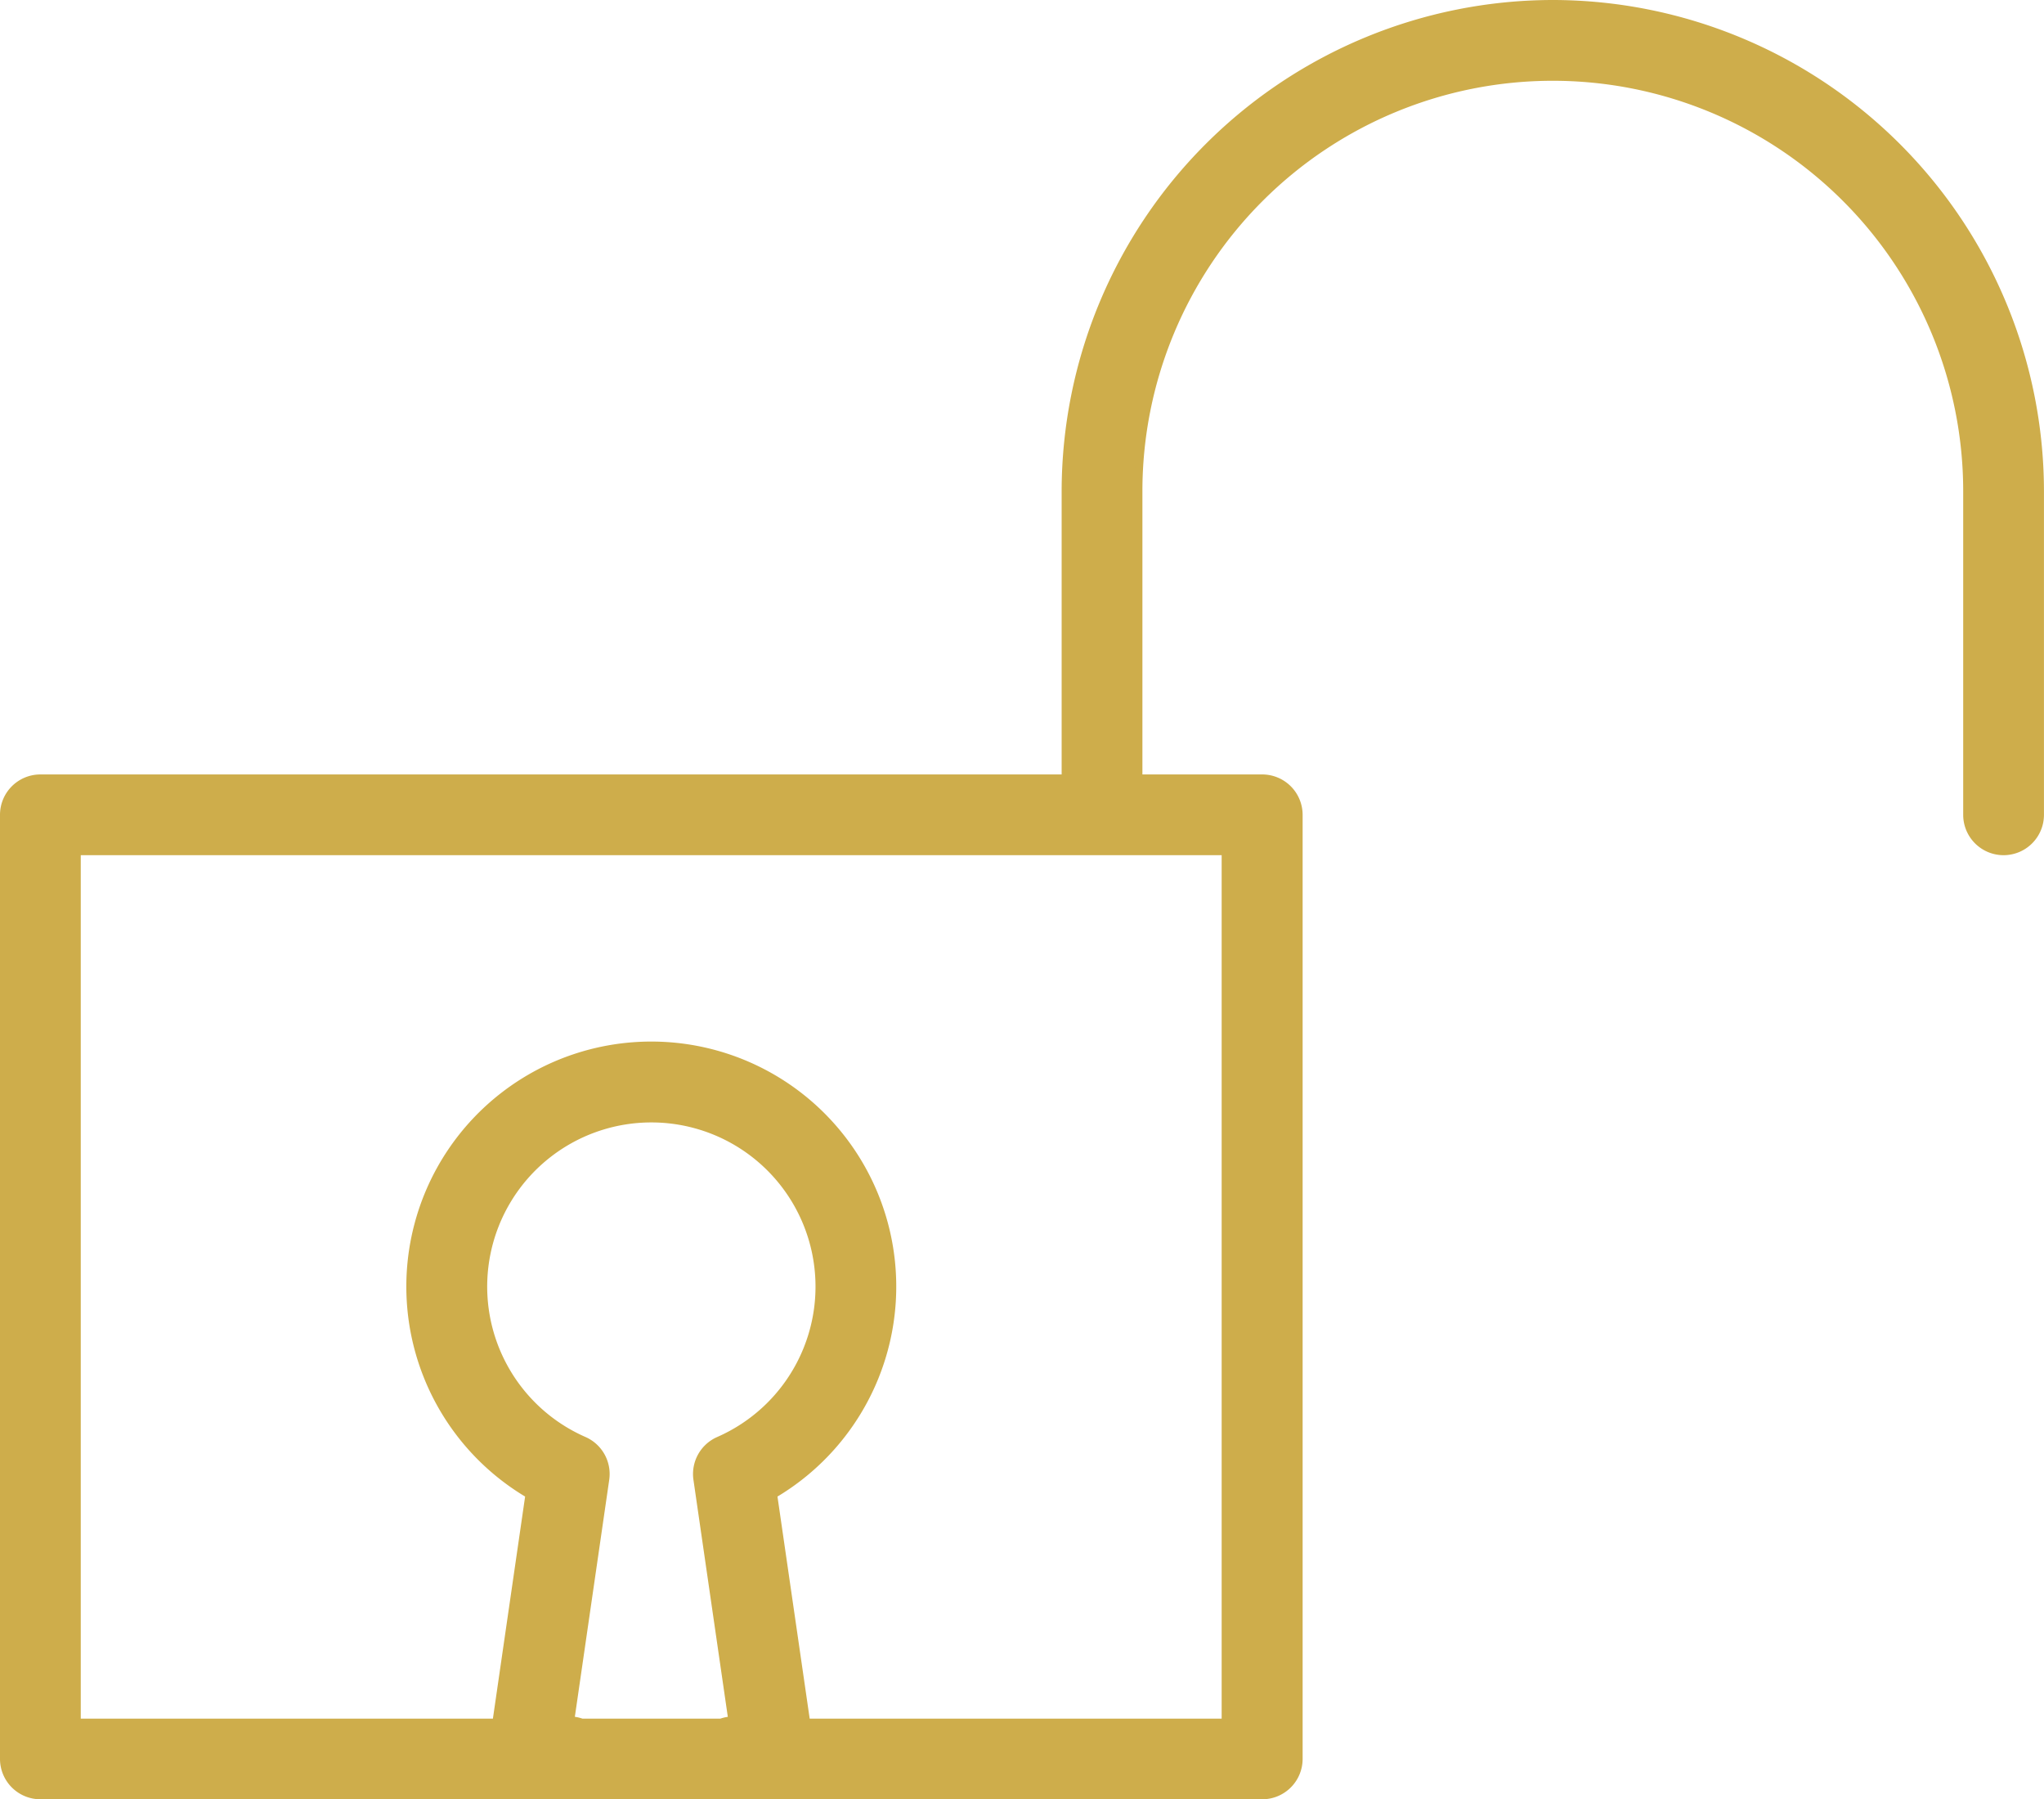 <svg xmlns="http://www.w3.org/2000/svg" width="49.806" height="43.839" viewBox="0 0 49.806 43.839"><path d="M45.659,12.983A11.882,11.882,0,0,0,33.79,24.851v7H8.805a.884.884,0,0,0-.884.884v23a.884.884,0,0,0,.884.884H38.578a.884.884,0,0,0,.884-.884v-23a.885.885,0,0,0-.884-.884h-3.02v-7a10.1,10.1,0,0,1,20.2,0v7.883a.884.884,0,0,0,1.768,0V24.851A11.882,11.882,0,0,0,45.659,12.983ZM21.994,54.854a.865.865,0,0,0-.28-.053l.853-5.88a.885.885,0,0,0-.518-.936,4.1,4.1,0,1,1,3.287,0,.884.884,0,0,0-.519.937l.853,5.88a.868.868,0,0,0-.28.053Zm15.7,0H27.464l-.807-5.562a5.869,5.869,0,1,0-5.932,0l-.807,5.563H9.689V33.618h28V54.854Z" transform="translate(-7.821 -12.883)" fill="#cead4b" stroke="#cead4b" stroke-width="0.2"/></svg>
